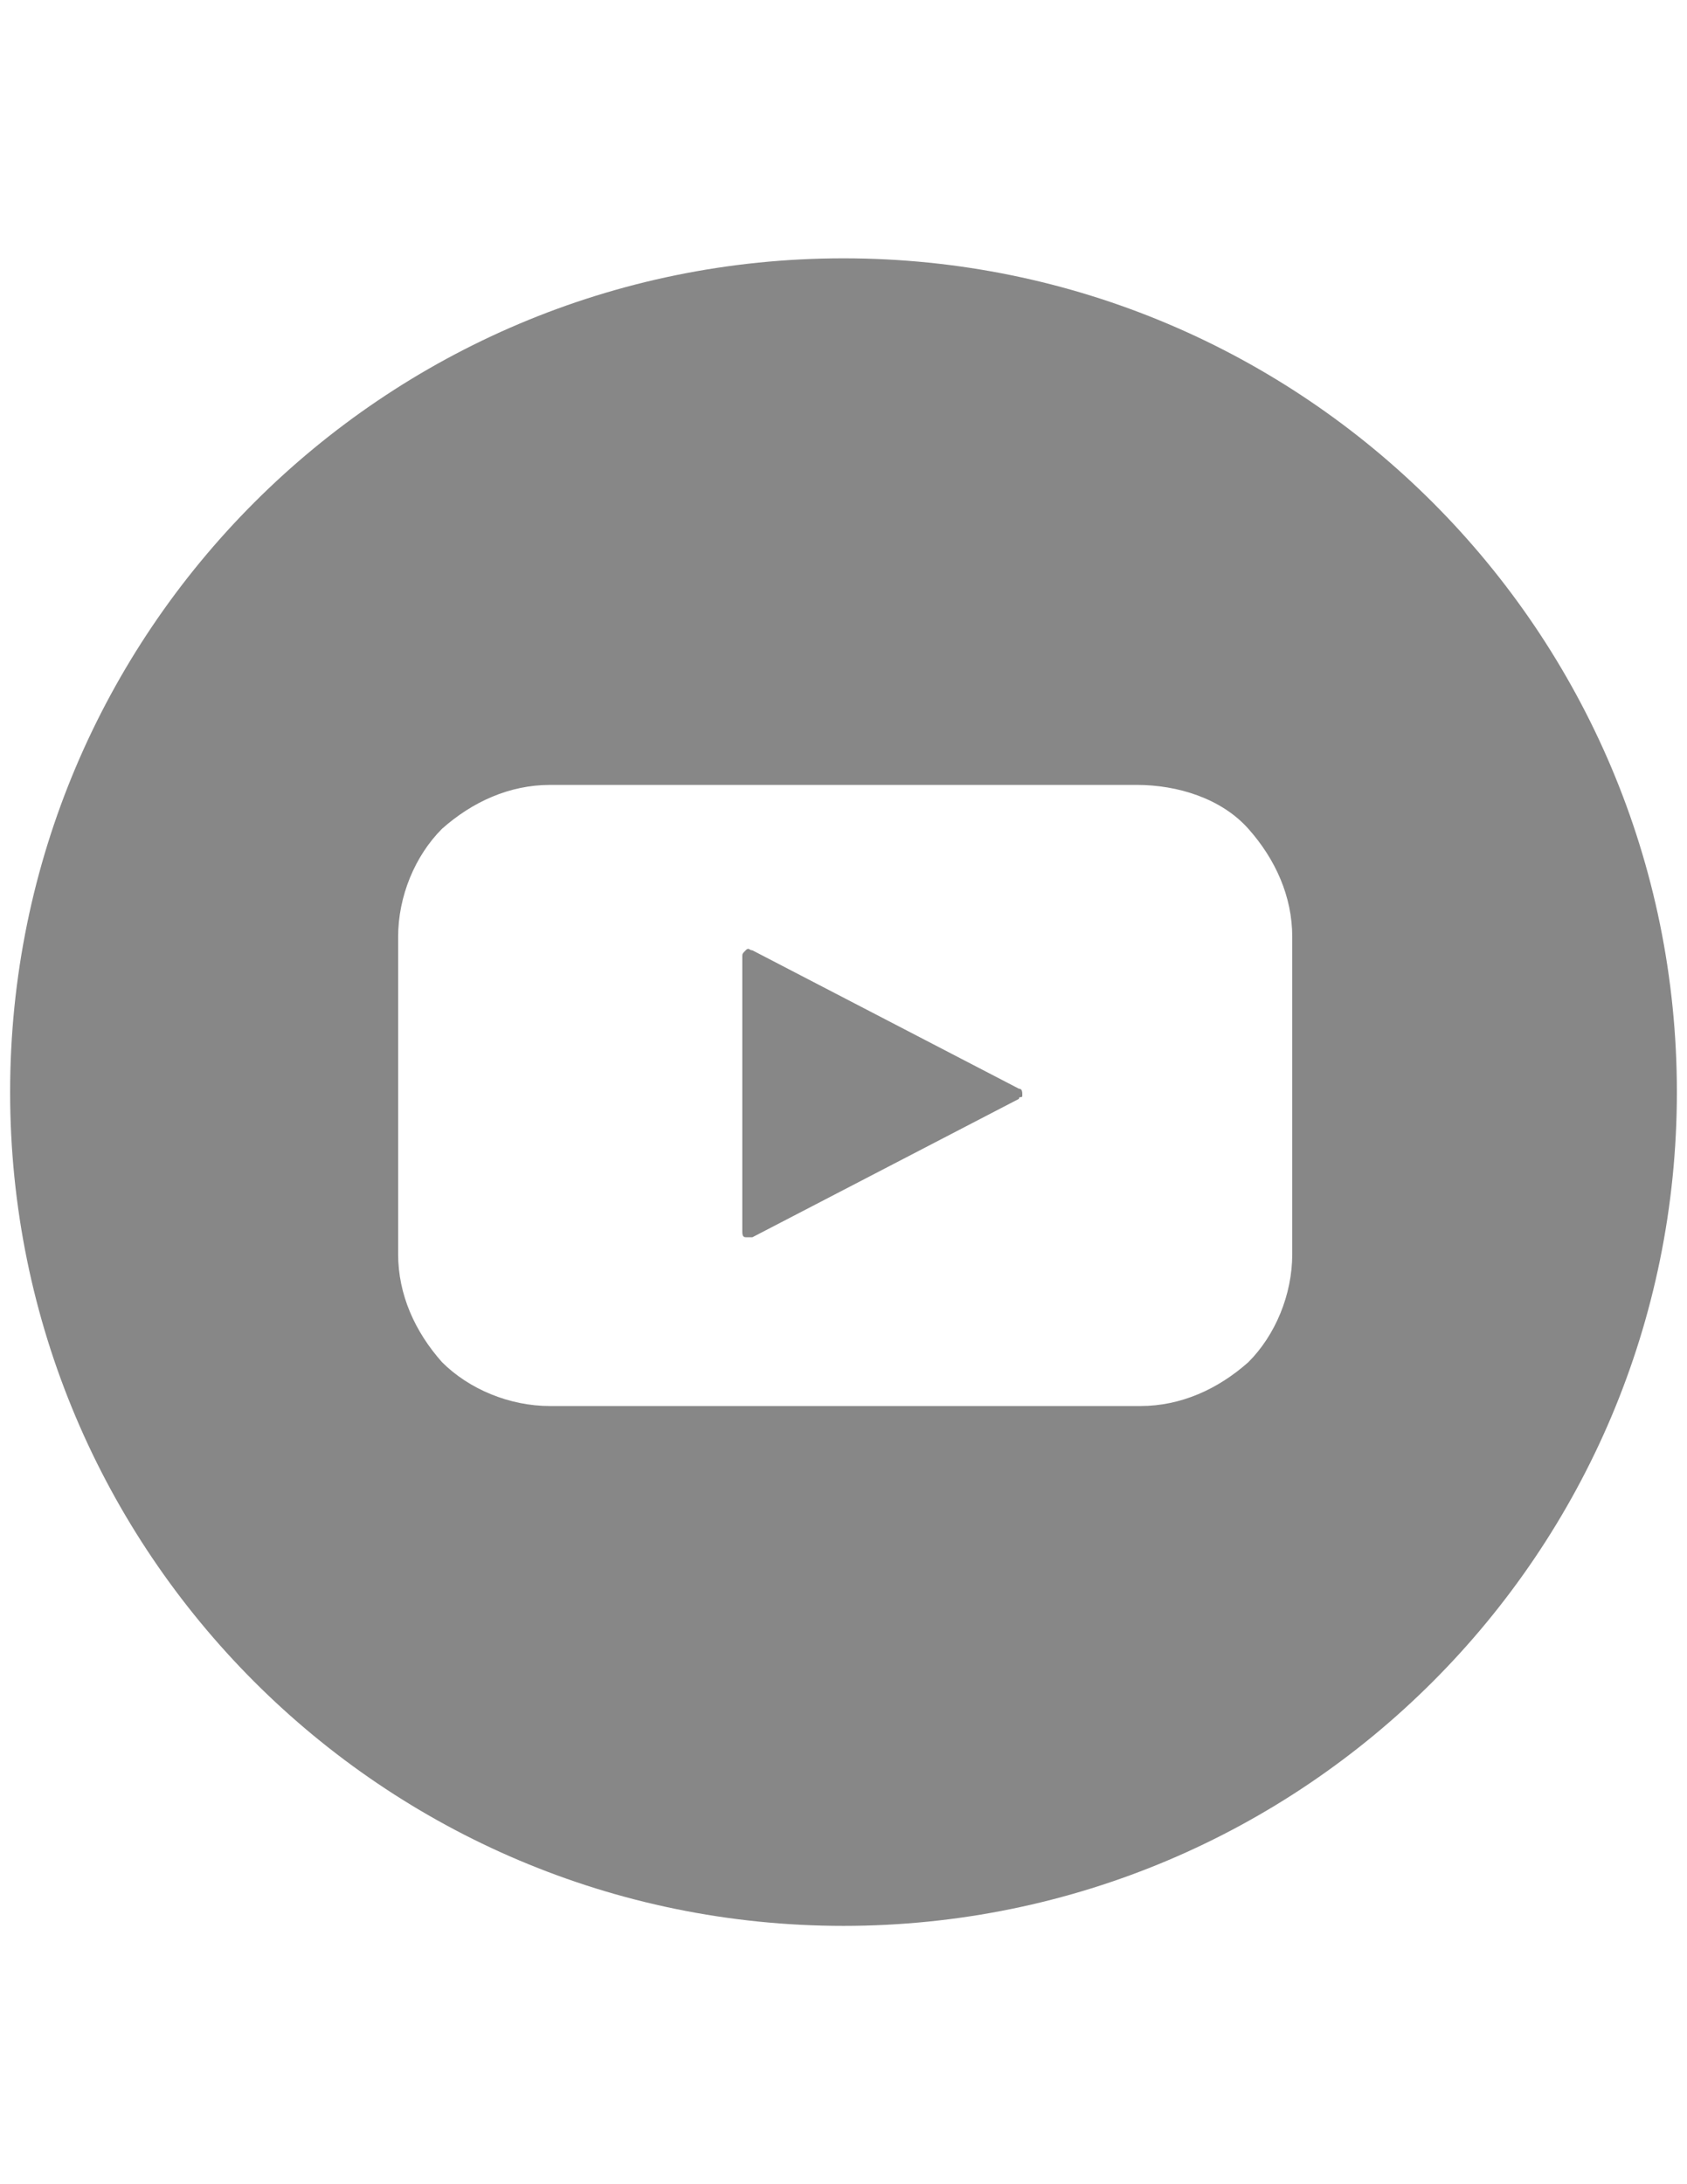 <?xml version="1.0" encoding="utf-8"?>
<!-- Generator: Adobe Illustrator 16.0.0, SVG Export Plug-In . SVG Version: 6.00 Build 0)  -->
<!DOCTYPE svg PUBLIC "-//W3C//DTD SVG 1.1//EN" "http://www.w3.org/Graphics/SVG/1.1/DTD/svg11.dtd">
<svg version="1.1" id="Capa_1" xmlns="http://www.w3.org/2000/svg" xmlns:xlink="http://www.w3.org/1999/xlink" x="0px" y="0px"
	 width="612px" height="792px" viewBox="0 0 612 792" enable-background="new 0 0 612 792" xml:space="preserve">
<g>
	<path fill="#878787" d="M369.648,394.776l-96.696-50.184c-1.224,0-1.224-1.224-2.448,0c-1.224,1.224-1.224,1.224-1.224,2.448
		v99.144c0,1.225,0,2.448,1.224,2.448s1.224,0,2.448,0l96.696-50.184c0-1.225,1.224,0,1.224-1.225
		C370.872,396,370.872,394.776,369.648,394.776z"/>
	<path fill="#878787" d="M306,93.672C139.029,93.672,3.672,229.029,3.672,396c0,166.971,135.357,302.328,302.328,302.328
		c166.971,0,302.328-135.357,302.328-302.328C608.328,229.029,472.971,93.672,306,93.672z M468.792,454.752
		c0,14.688-6.12,29.376-15.912,39.168c-11.016,9.792-24.479,15.912-39.168,15.912h-214.2c-14.688,0-29.376-6.12-39.168-15.912
		c-9.792-11.016-15.912-24.479-15.912-39.168V339.696c0-14.688,6.12-29.376,15.912-39.168c11.016-9.792,24.48-15.912,39.168-15.912
		h212.976c14.688,0,30.6,4.896,40.392,15.912s15.912,24.48,15.912,39.168V454.752z"/>
</g>
</svg>
